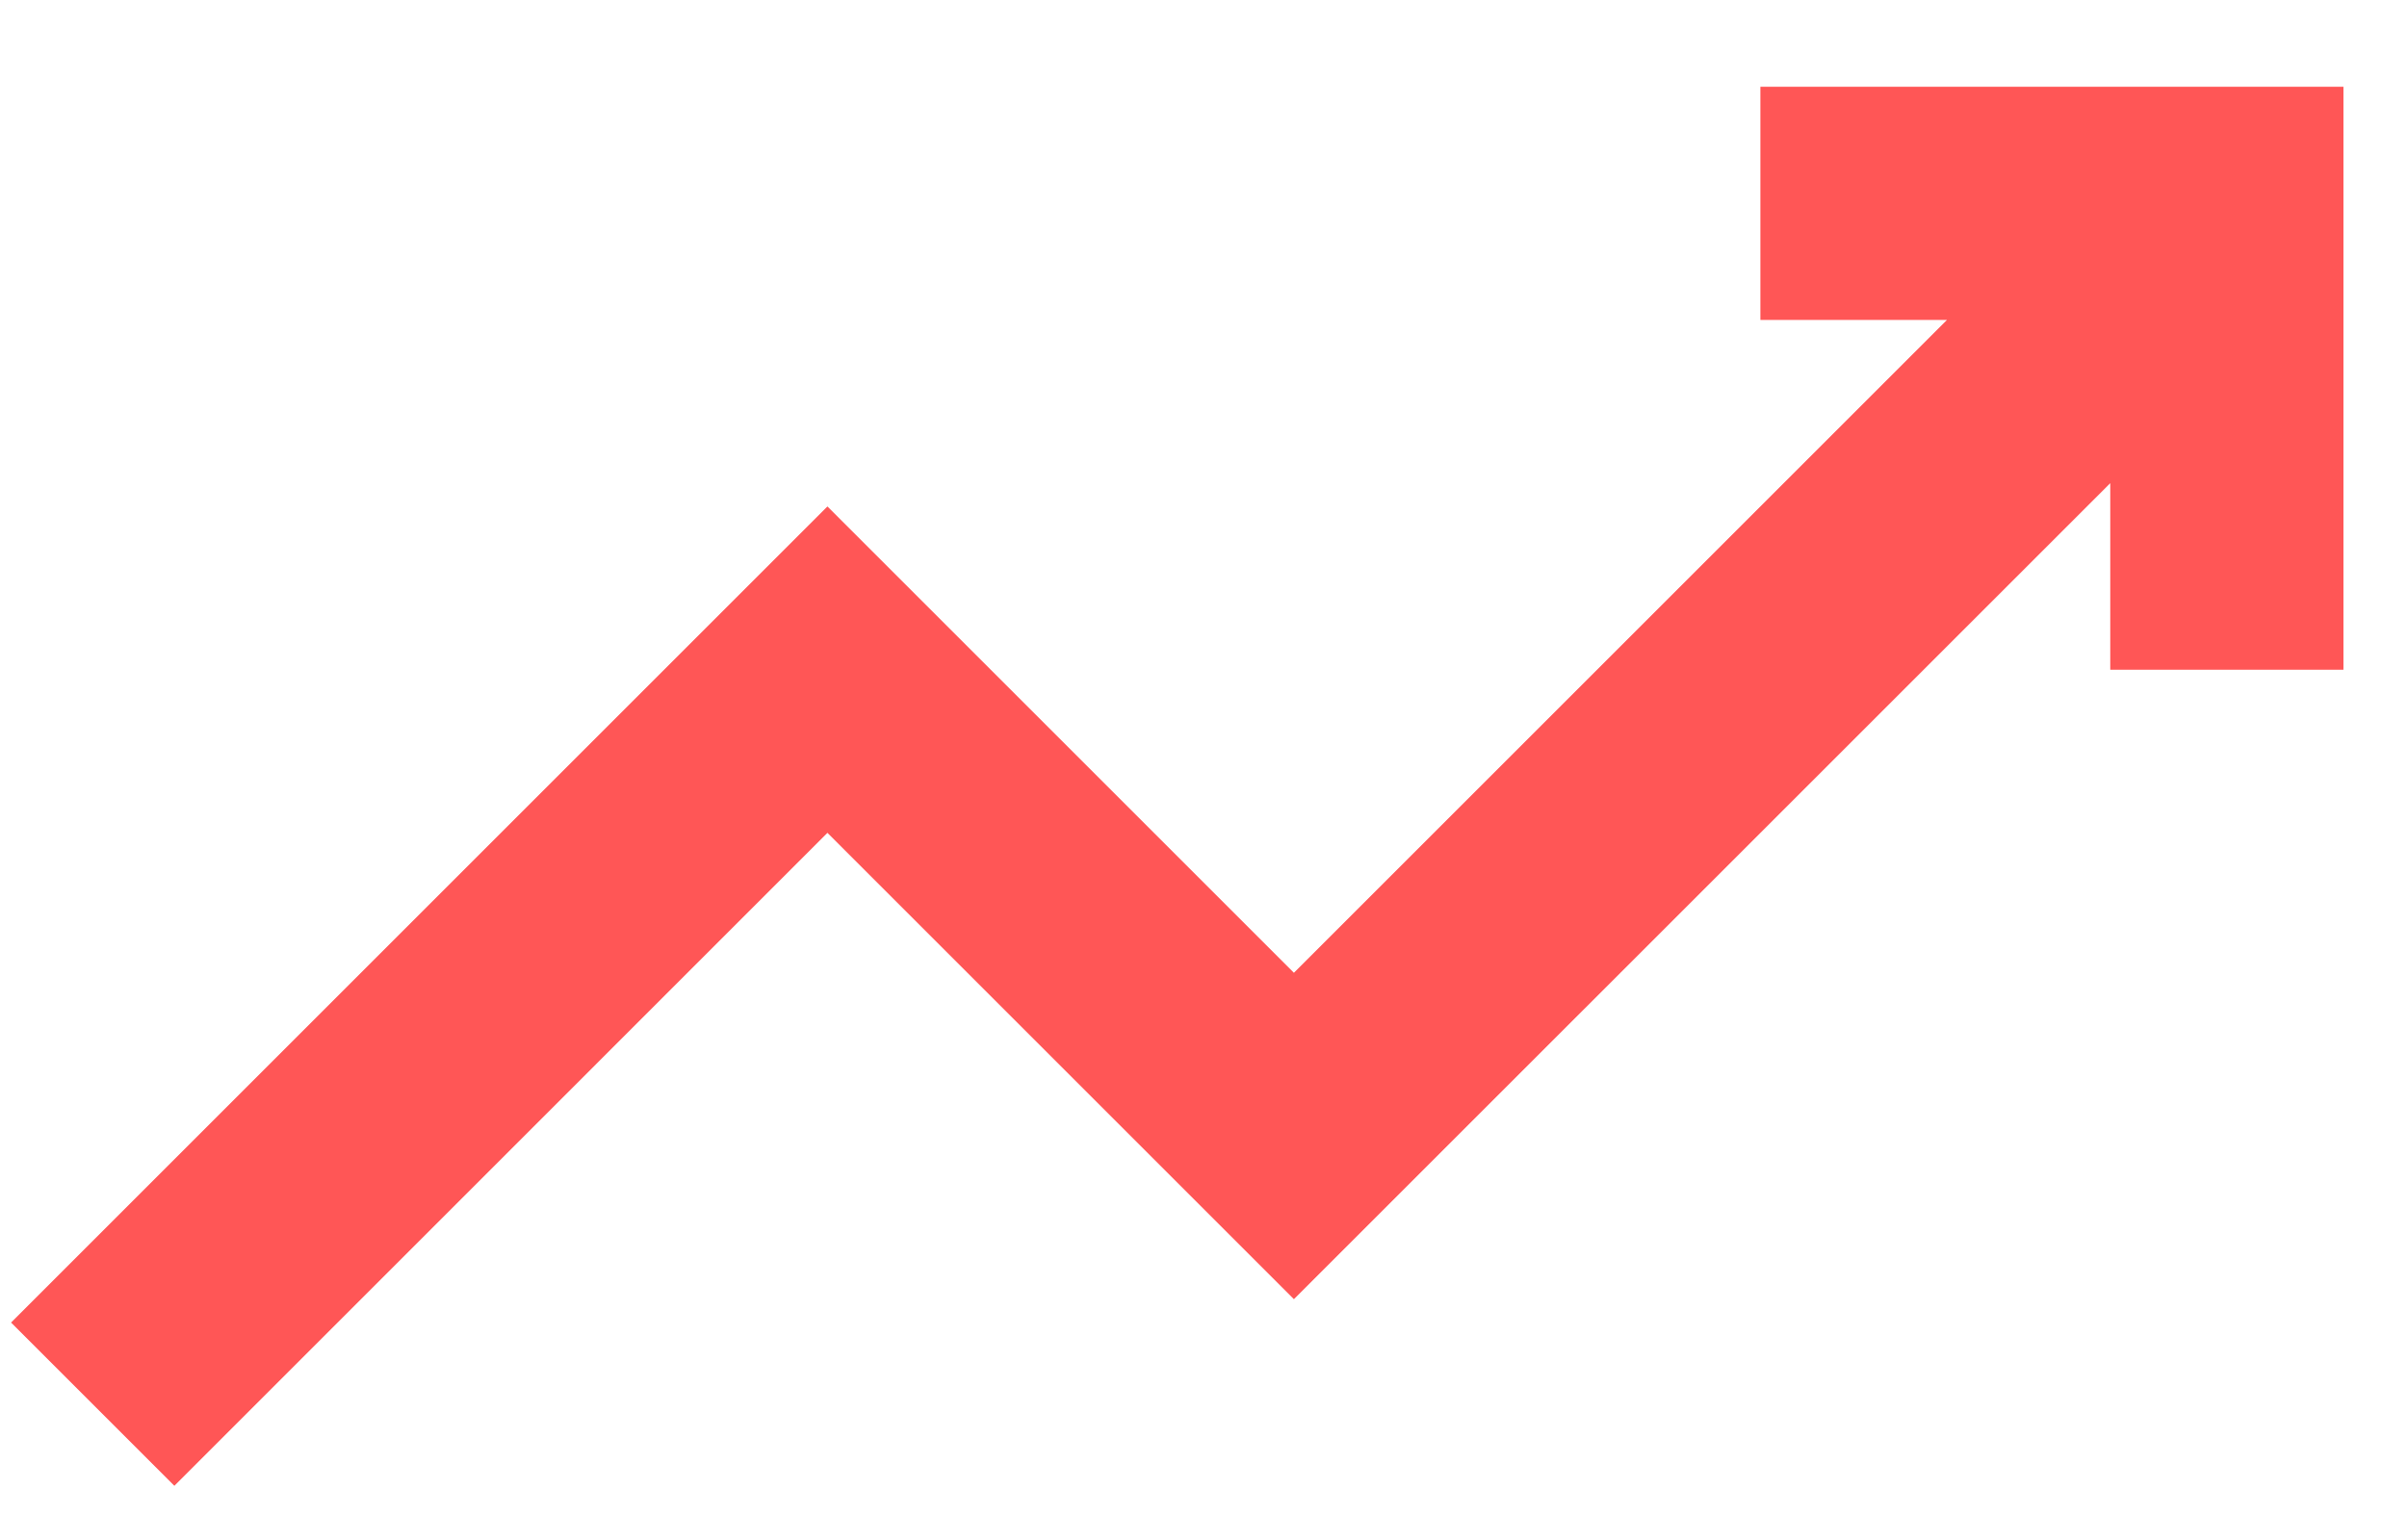 <svg width="25" height="16" viewBox="0 0 25 16" fill="none" xmlns="http://www.w3.org/2000/svg">
<path d="M18.284 0.901V3.324H20.222L13.439 10.107L8.594 5.262L0.115 13.741L1.811 15.437L8.594 8.653L13.439 13.498L21.918 5.02V6.958H24.34V0.901H18.284Z" fill="#FF5656"/>
</svg>
